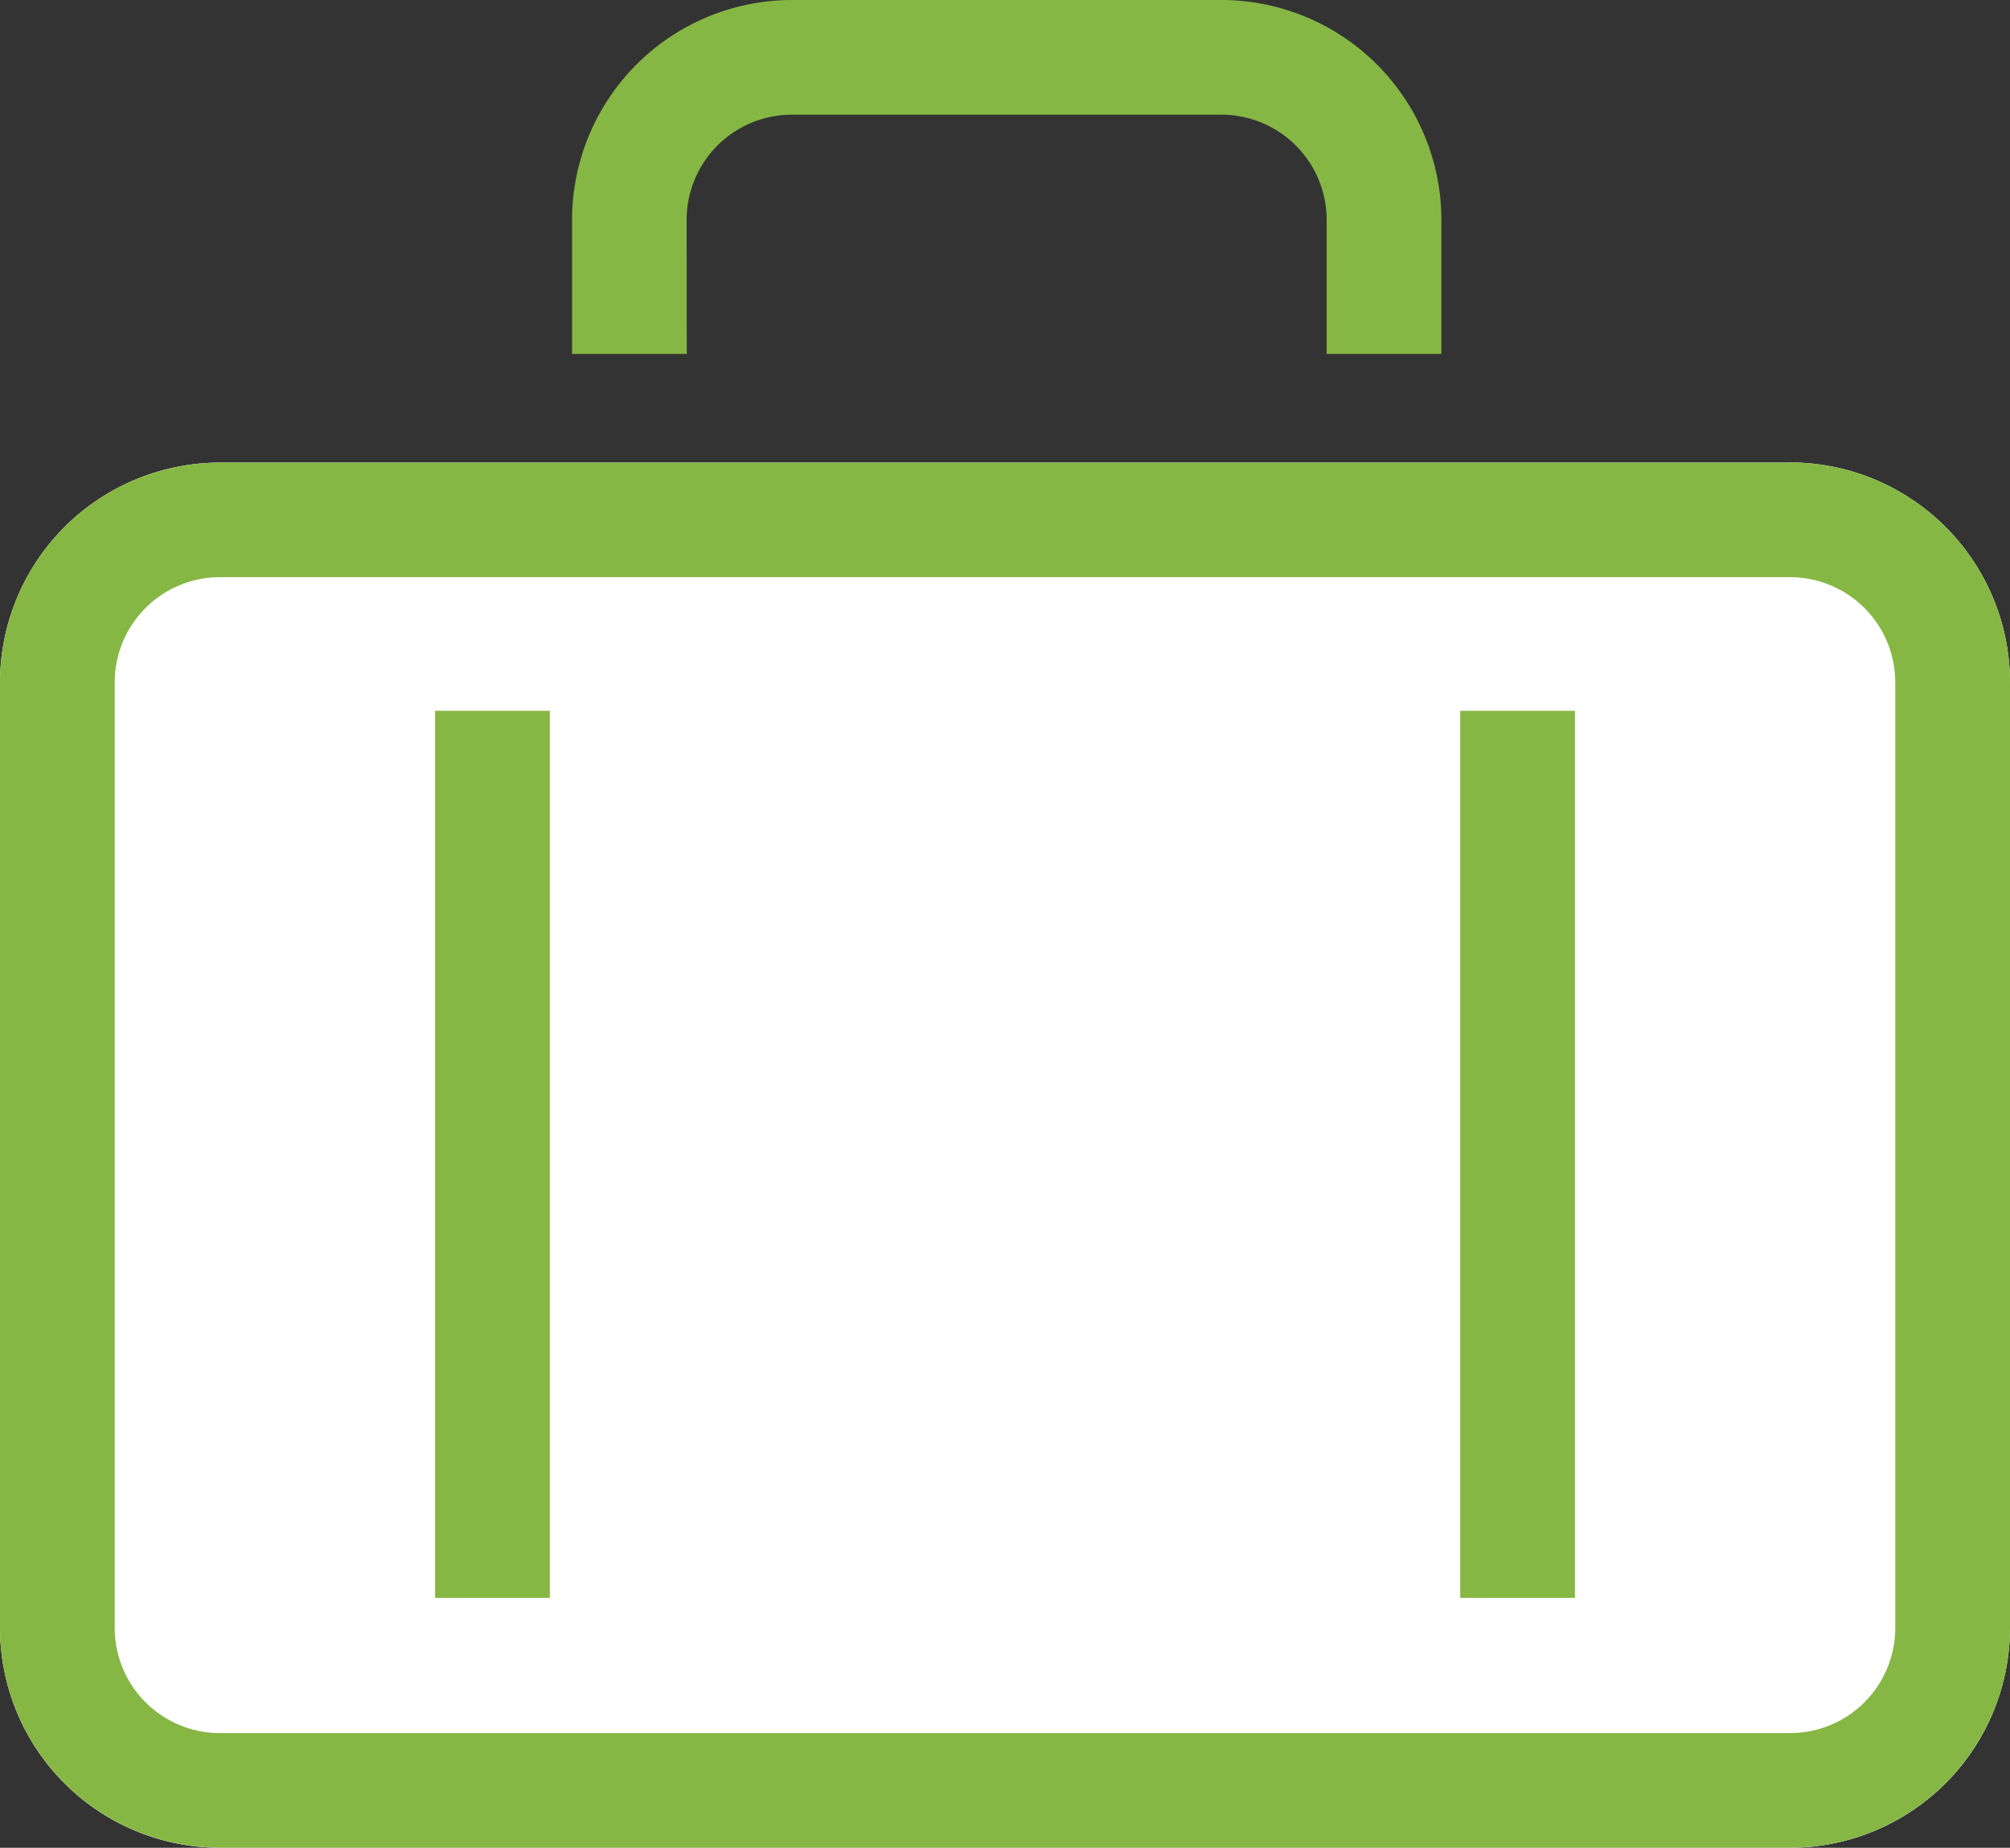 <svg xmlns="http://www.w3.org/2000/svg" xmlns:xlink="http://www.w3.org/1999/xlink" width="68.33" height="62.829" viewBox="0 0 68.33 62.829"><rect x="0" y="0" width="68.33" height="62.829" fill="#333333" stroke="none"/><defs><clipPath id="a"><rect width="68.33" height="62.829" transform="translate(0 0)" fill="none"/></clipPath></defs><g clip-path="url(#a)"><rect width="60.53" height="39.3" rx="3.575" transform="translate(3.9 19.629)" fill="#fff"/><path d="M60.855,15.729H7.475A7.484,7.484,0,0,0,0,23.2V55.354a7.482,7.482,0,0,0,7.475,7.475h53.38a7.482,7.482,0,0,0,7.475-7.475V23.2a7.484,7.484,0,0,0-7.475-7.476" fill="#fff"/><path d="M60.855,15.729H7.475A7.483,7.483,0,0,0,0,23.2v32.15a7.483,7.483,0,0,0,7.475,7.475h53.38a7.483,7.483,0,0,0,7.475-7.475V23.2a7.483,7.483,0,0,0-7.475-7.475M64.43,55.354a3.578,3.578,0,0,1-3.575,3.575H7.475A3.578,3.578,0,0,1,3.9,55.354V23.2a3.579,3.579,0,0,1,3.575-3.575h53.38A3.579,3.579,0,0,1,64.43,23.2Z" fill="#86b744"/><rect width="3.9" height="30.163" transform="translate(14.791 24.169)" fill="#86b744"/><rect width="3.9" height="30.163" transform="translate(49.64 24.169)" fill="#86b744"/><path d="M23.342,7.475A3.578,3.578,0,0,1,26.917,3.9h14.6A3.579,3.579,0,0,1,45.1,7.475v4.56H49V7.475A7.483,7.483,0,0,0,41.522,0h-14.6a7.483,7.483,0,0,0-7.475,7.475v4.56h3.9Z" fill="#86b744"/></g></svg>